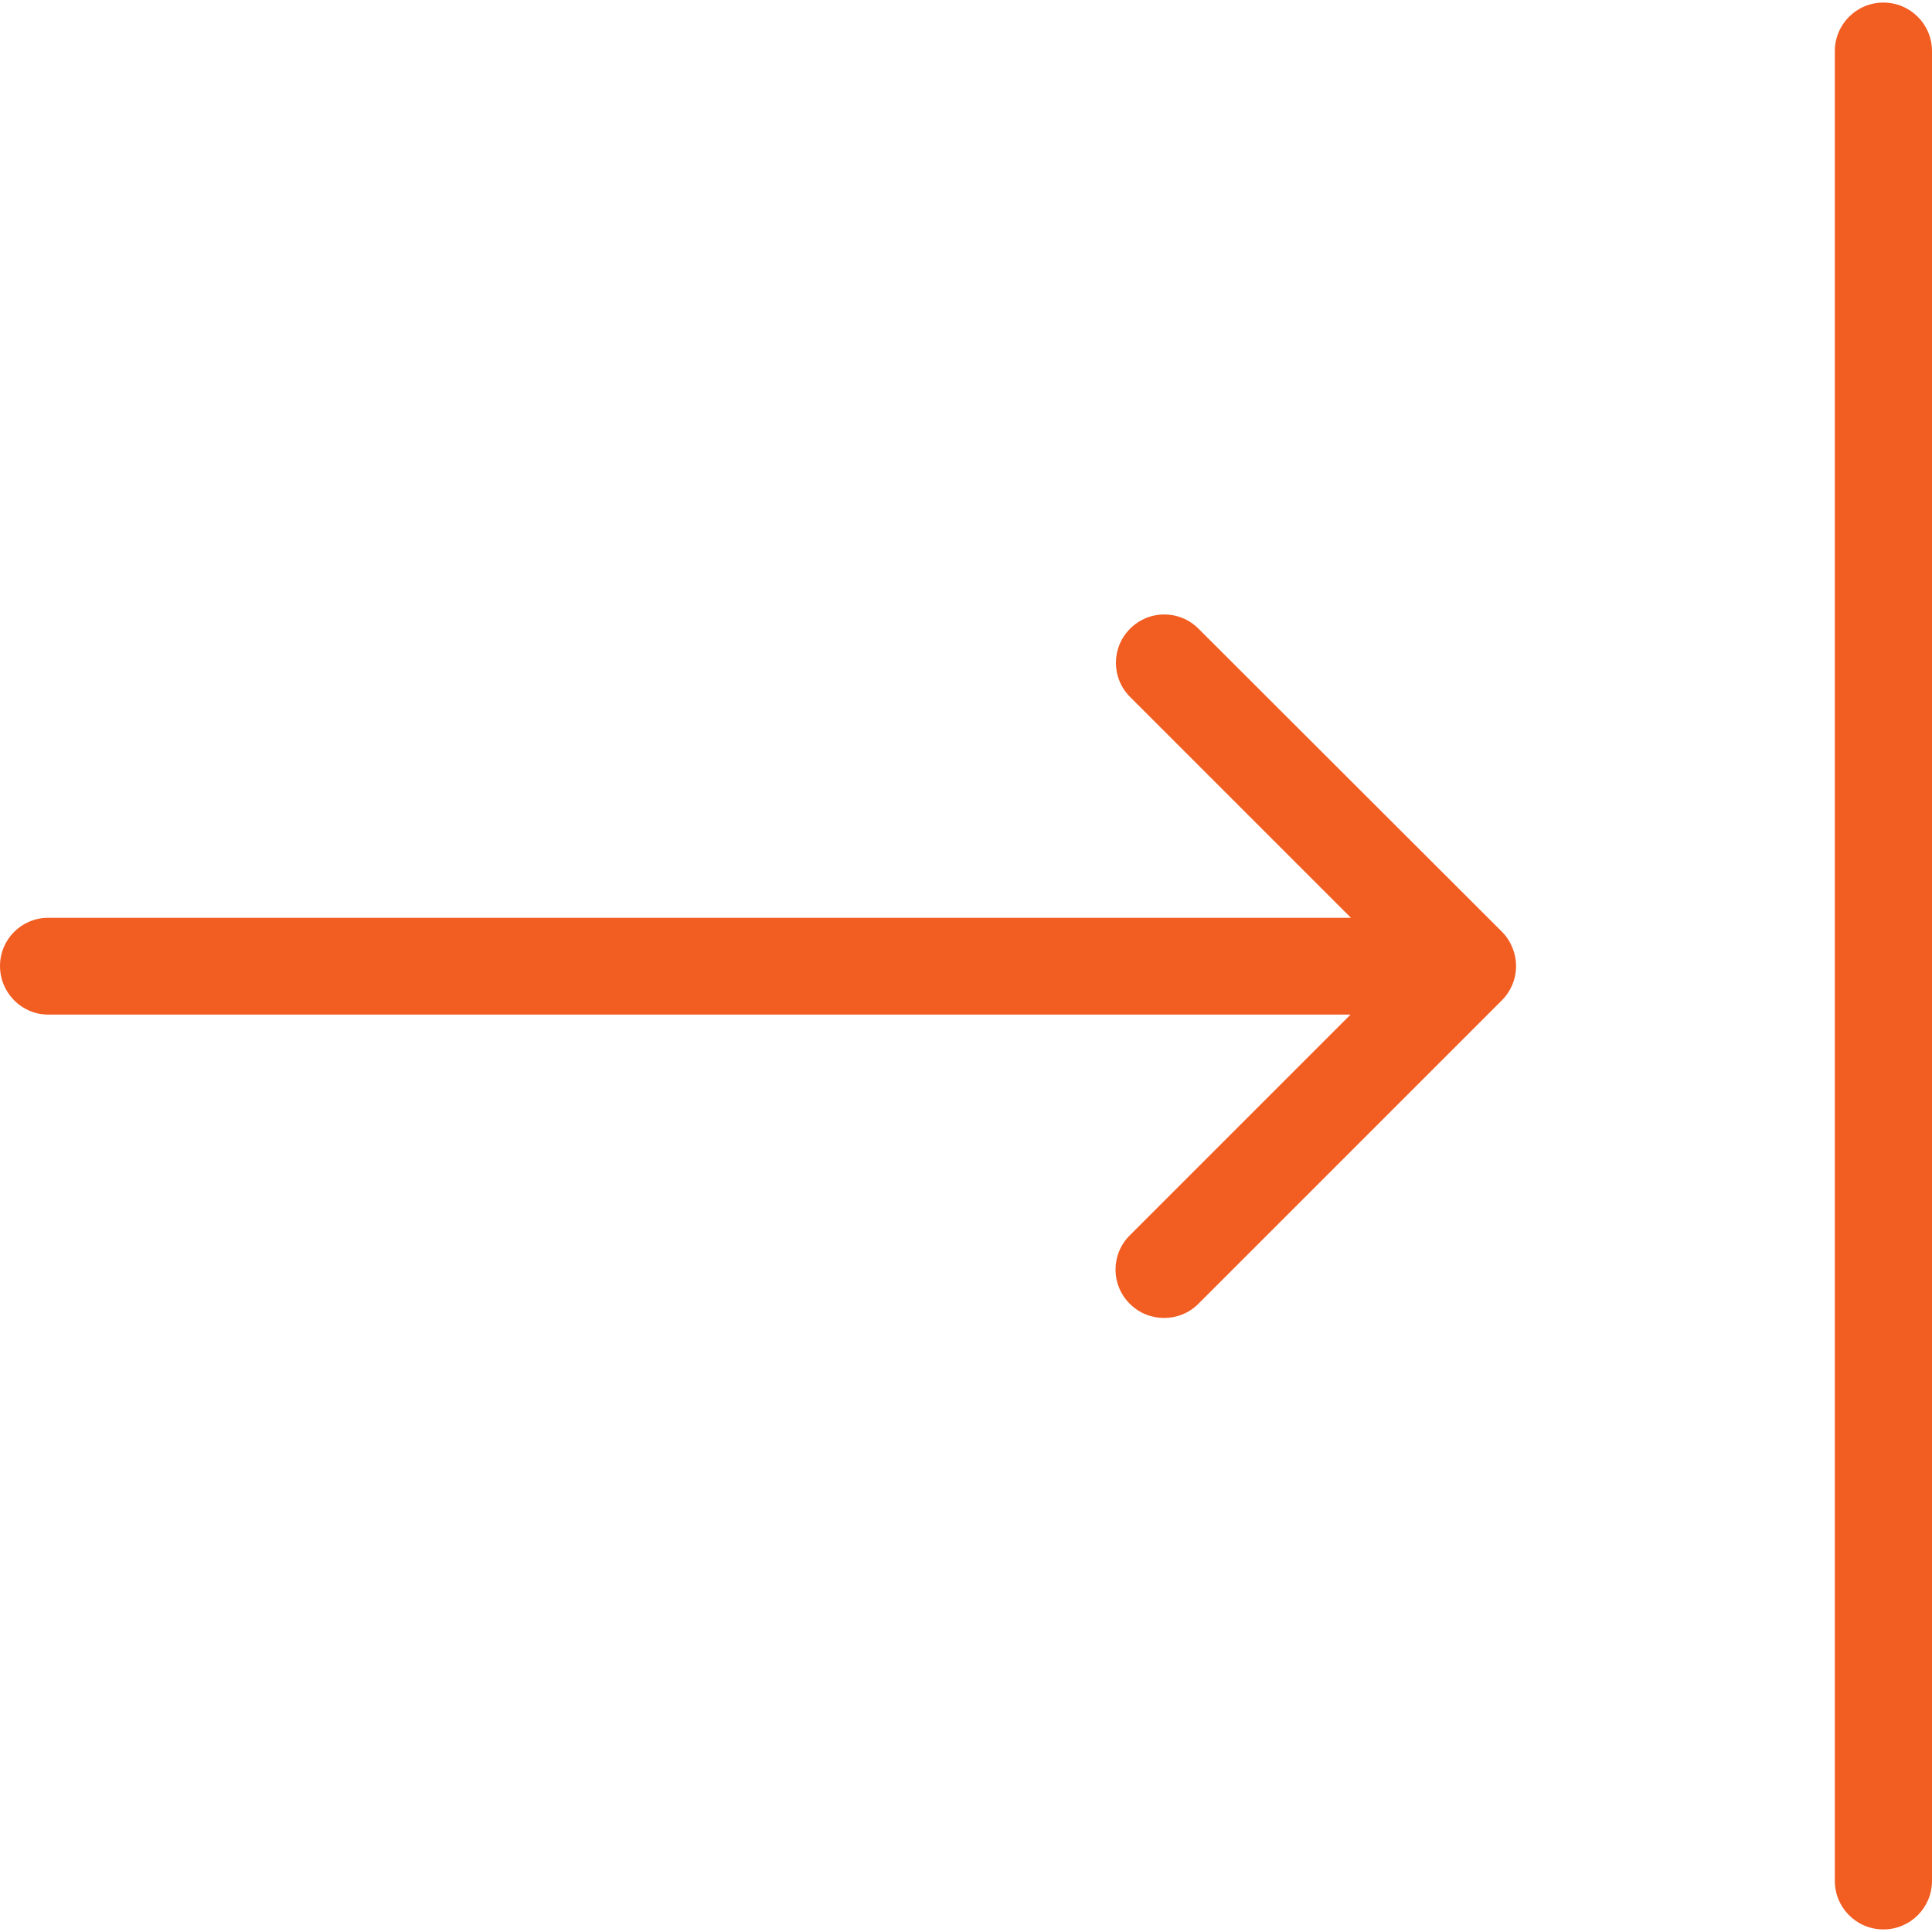 <?xml version="1.0" encoding="iso-8859-1"?>
<!-- Generator: Adobe Illustrator 19.0.0, SVG Export Plug-In . SVG Version: 6.00 Build 0)  -->
<svg xmlns="http://www.w3.org/2000/svg" xmlns:xlink="http://www.w3.org/1999/xlink" version="1.1" id="Capa_1" x="0px" y="0px" viewBox="0 0 489.1 489.1" style="enable-background:new 0 0 489.1 489.1;" xml:space="preserve" width="512px" height="512px">
<g>
	<g>
		<path d="M303.4,159.15c-4.8-4.8-12.5-4.8-17.3,0s-4.8,12.5,0,17.3l55.9,55.9H12.2c-6.8,0-12.2,5.5-12.2,12.2    c0,6.8,5.5,12.3,12.2,12.3h329.7l-55.9,55.9c-4.8,4.8-4.8,12.5,0,17.3c2.4,2.4,5.5,3.6,8.7,3.6s6.3-1.2,8.7-3.6l76.8-76.8    c2.3-2.3,3.6-5.4,3.6-8.7c0-3.2-1.3-6.4-3.6-8.7L303.4,159.15z" fill="#f25d22"/>
		<path d="M489.1,476.15V12.95c0-6.8-5.5-12.3-12.3-12.3s-12.3,5.5-12.3,12.3v463.2c0,6.8,5.5,12.3,12.3,12.3    S489.1,482.95,489.1,476.15z" fill="#f25d22"/>
	</g>
</g>
<g>
</g>
<g>
</g>
<g>
</g>
<g>
</g>
<g>
</g>
<g>
</g>
<g>
</g>
<g>
</g>
<g>
</g>
<g>
</g>
<g>
</g>
<g>
</g>
<g>
</g>
<g>
</g>
<g>
</g>
</svg>
